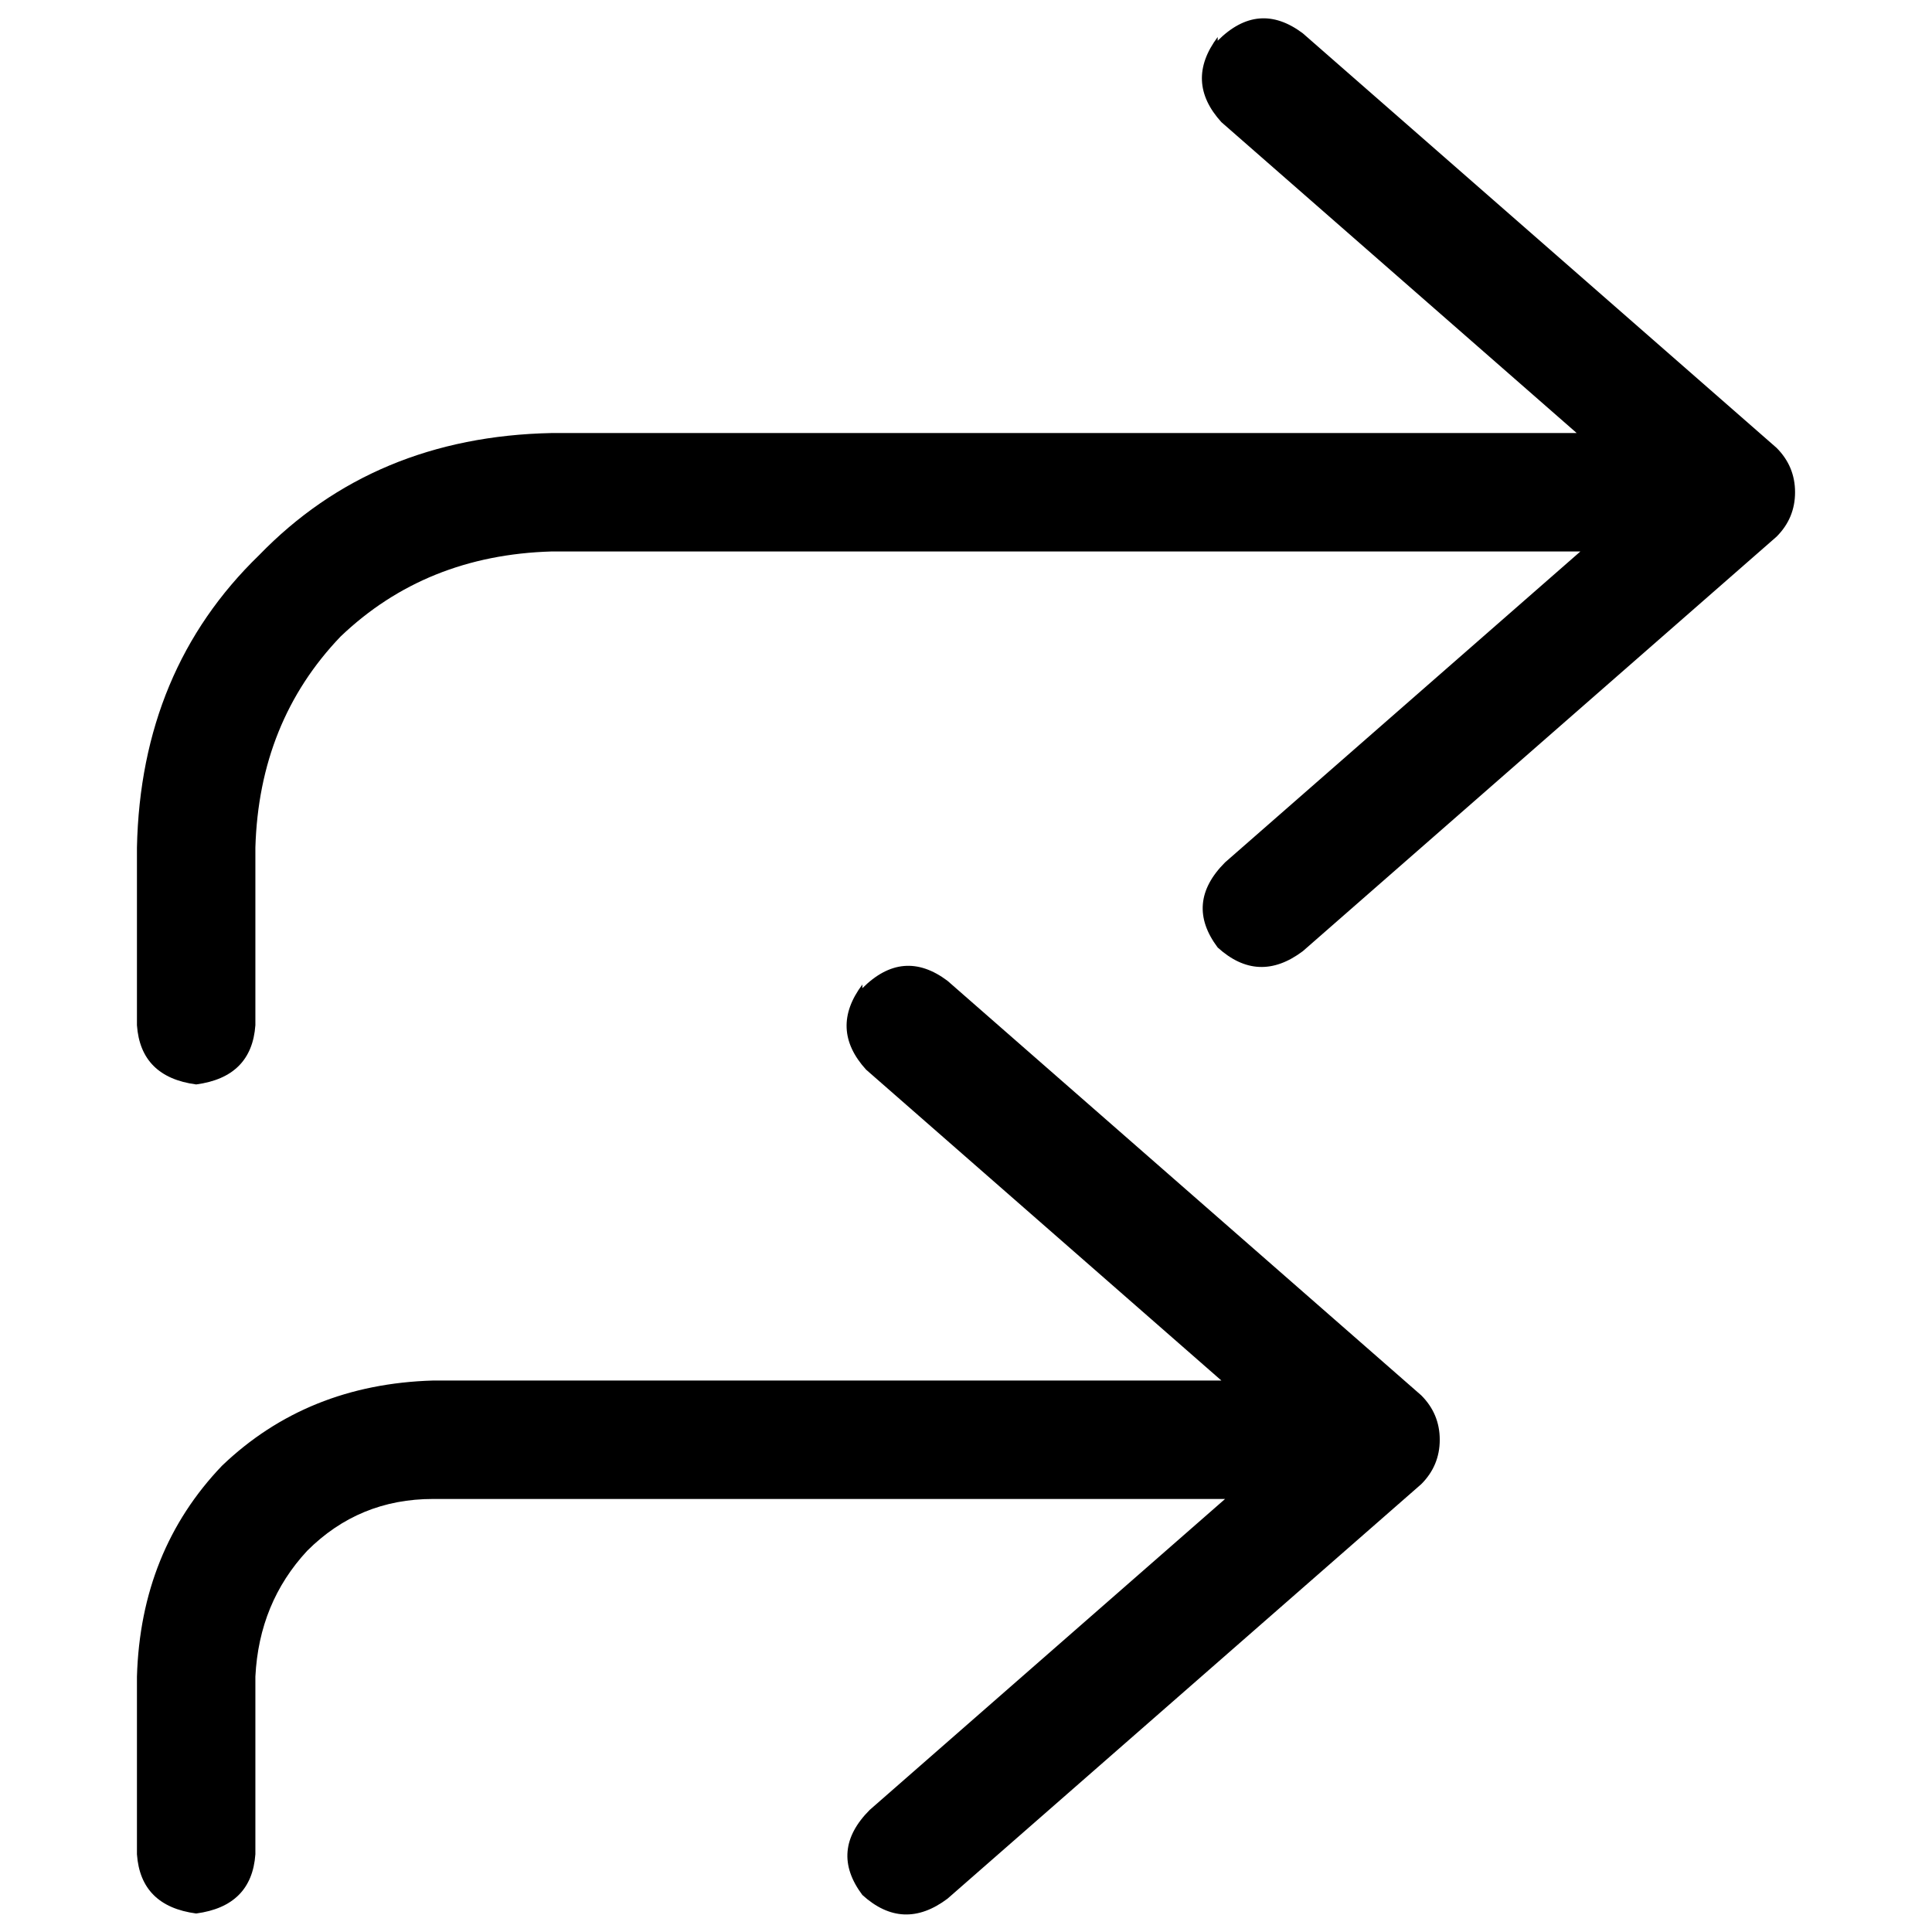 <svg xmlns="http://www.w3.org/2000/svg" viewBox="0 0 512 512">
  <path d="M 322.697 10.789 Q 333.487 0 345.257 8.828 L 470.805 118.682 L 470.805 118.682 Q 475.709 123.586 475.709 130.452 Q 475.709 137.318 470.805 142.222 L 345.257 252.077 L 345.257 252.077 Q 333.487 260.904 322.697 251.096 Q 313.87 239.326 324.659 228.536 L 418.82 146.146 L 418.82 146.146 L 146.146 146.146 L 146.146 146.146 Q 112.797 147.126 90.238 168.705 Q 68.659 191.264 67.678 224.613 L 67.678 271.693 L 67.678 271.693 Q 66.697 285.425 51.985 287.387 Q 37.272 285.425 36.291 271.693 L 36.291 224.613 L 36.291 224.613 Q 37.272 177.533 68.659 147.126 Q 99.065 115.739 146.146 114.759 L 417.839 114.759 L 417.839 114.759 L 323.678 32.368 L 323.678 32.368 Q 313.87 21.579 322.697 9.808 L 322.697 10.789 Z M 228.536 261.885 Q 239.326 251.096 251.096 259.923 L 376.644 369.778 L 376.644 369.778 Q 381.548 374.682 381.548 381.548 Q 381.548 388.414 376.644 393.318 L 251.096 503.172 L 251.096 503.172 Q 239.326 512 228.536 502.192 Q 219.709 490.421 230.498 479.632 L 324.659 397.241 L 324.659 397.241 L 114.759 397.241 L 114.759 397.241 Q 95.142 397.241 81.41 410.973 Q 68.659 424.705 67.678 444.322 L 67.678 491.402 L 67.678 491.402 Q 66.697 505.134 51.985 507.096 Q 37.272 505.134 36.291 491.402 L 36.291 444.322 L 36.291 444.322 Q 37.272 410.973 58.851 388.414 Q 81.41 366.835 114.759 365.854 L 323.678 365.854 L 323.678 365.854 L 229.517 283.464 L 229.517 283.464 Q 219.709 272.674 228.536 260.904 L 228.536 261.885 Z" />
</svg>